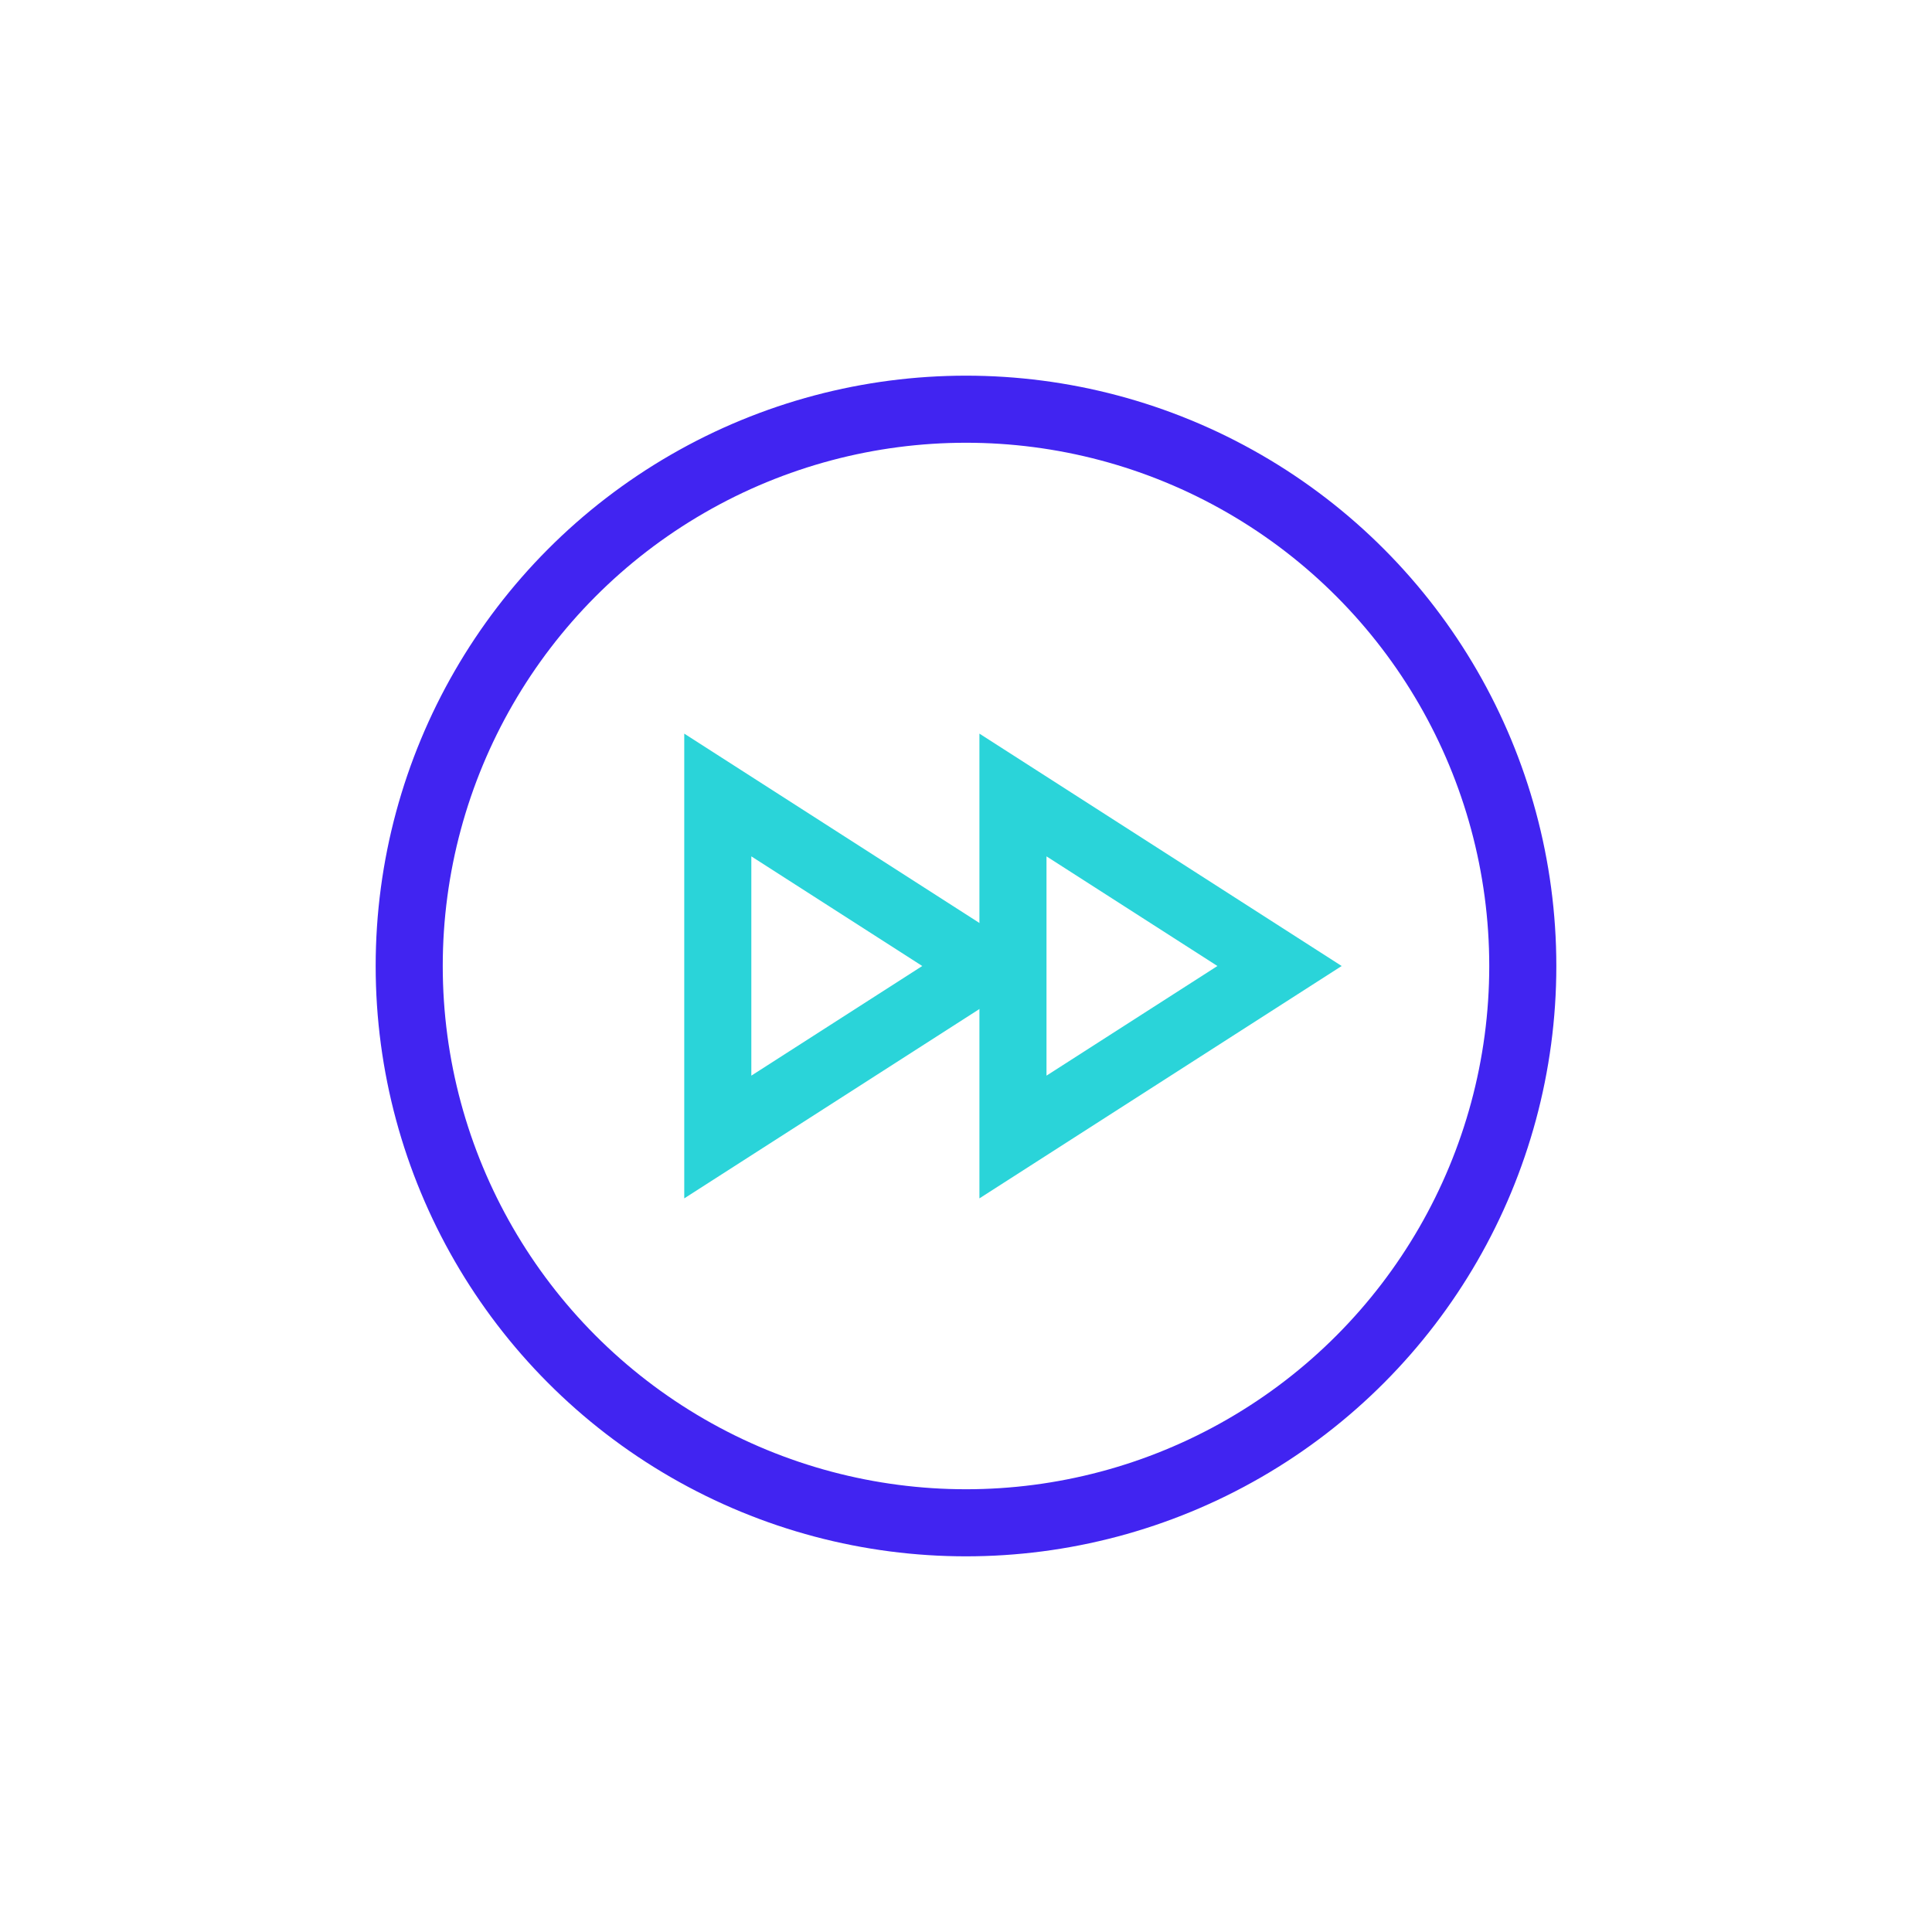 <svg width="72" height="72" viewBox="0 0 72 72" fill="none" xmlns="http://www.w3.org/2000/svg">
<circle cx="36" cy="36" r="20.75" stroke="#4124F1" stroke-width="2.5"/>
<path d="M26.75 29.627L36.685 36L26.75 42.373L26.75 29.627Z" stroke="#2AD4D9" stroke-width="2.5"/>
<path d="M37.75 29.627L47.685 36L37.75 42.373L37.75 29.627Z" stroke="#2AD4D9" stroke-width="2.5"/>
</svg>
